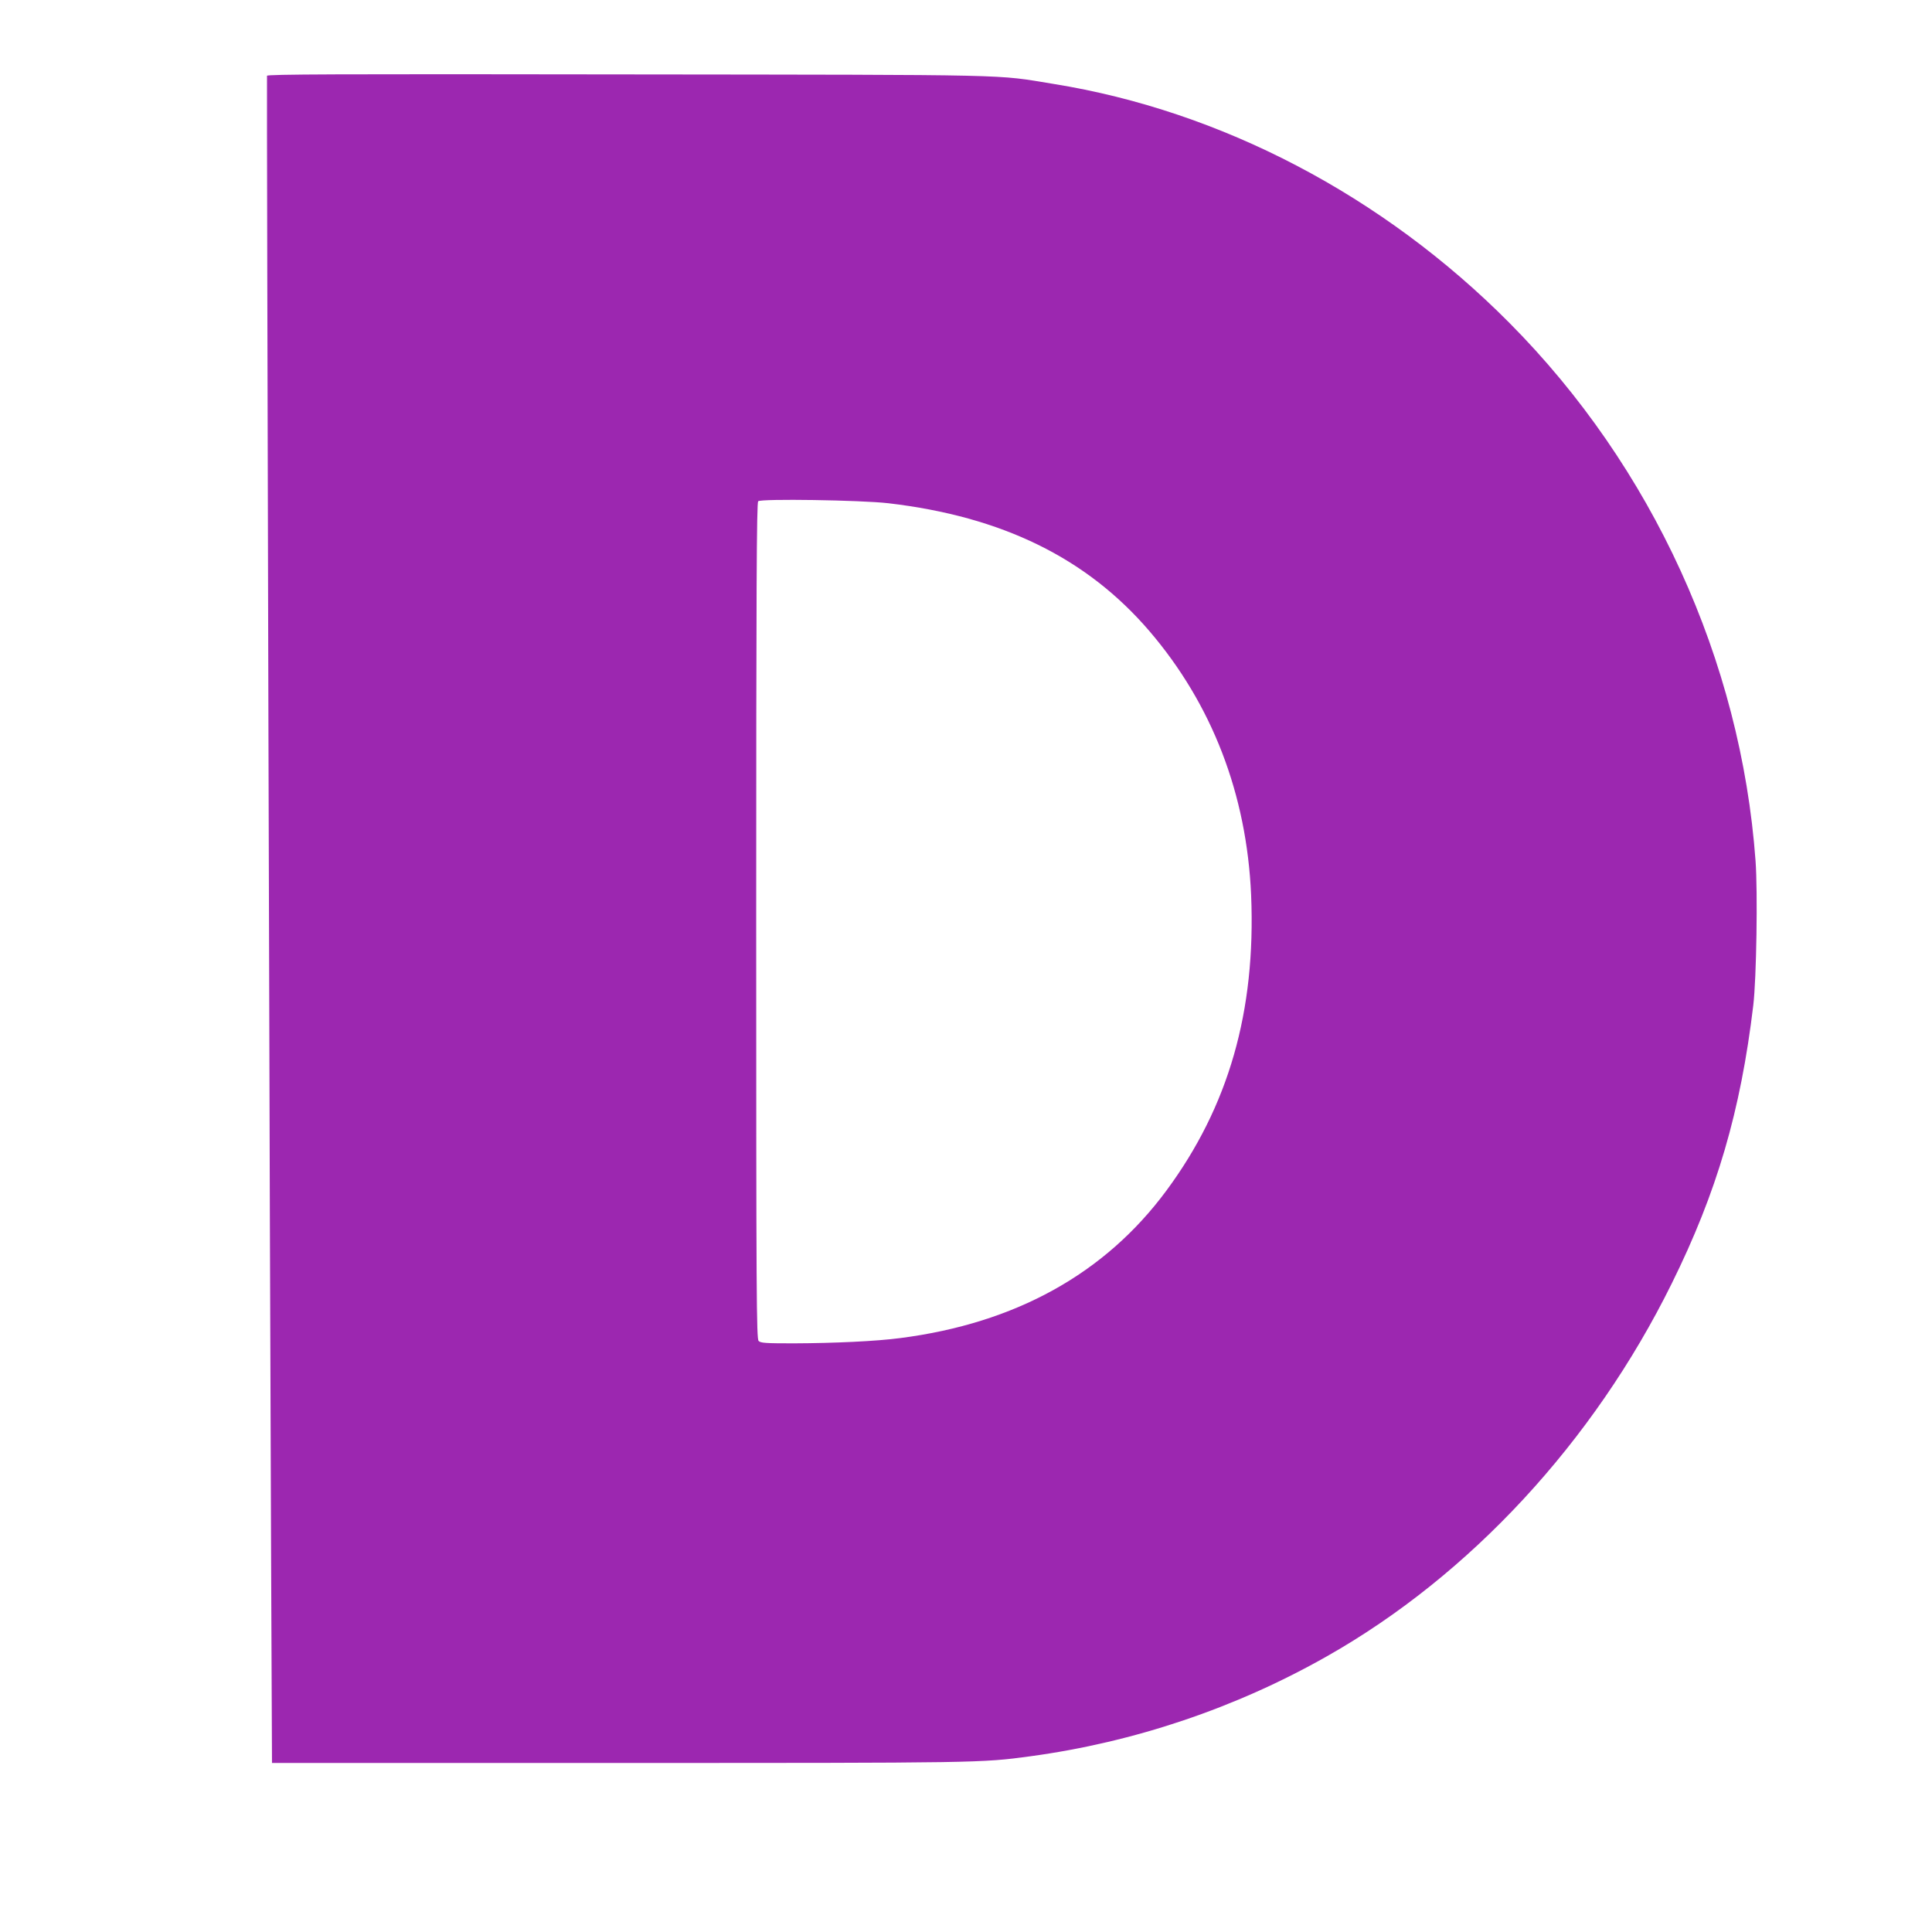 <?xml version="1.0" standalone="no"?>
<!DOCTYPE svg PUBLIC "-//W3C//DTD SVG 20010904//EN"
 "http://www.w3.org/TR/2001/REC-SVG-20010904/DTD/svg10.dtd">
<svg version="1.0" xmlns="http://www.w3.org/2000/svg"
 width="1280pt" height="1280pt" viewBox="0 0 1280 1280"
 preserveAspectRatio="xMidYMid meet">
<g transform="translate(0,1280) scale(0.1,-0.1)"
fill="#9c27b0" stroke="none">
<path d="M1769 12298 c-3 -45 19 -8145 27 -9785 l6 -1393 2287 0 c2403 0 2410
0 2736 44 687 93 1360 319 1965 662 949 537 1768 1422 2285 2469 300 606 457
1143 541 1845 21 177 30 751 15 956 -97 1328 -684 2612 -1631 3565 -836 842
-1908 1404 -3020 1583 -392 64 -214 60 -2827 63 -1931 3 -2383 1 -2384 -9z
m4116 -2832 c754 -88 1315 -363 1730 -847 416 -486 645 -1082 674 -1749 32
-770 -149 -1401 -562 -1959 -407 -550 -1000 -878 -1762 -976 -157 -21 -437
-34 -707 -35 -184 0 -219 2 -232 16 -14 14 -16 280 -16 2783 0 2200 3 2770 13
2780 17 18 679 8 862 -13z"/>
</g>
</svg>
